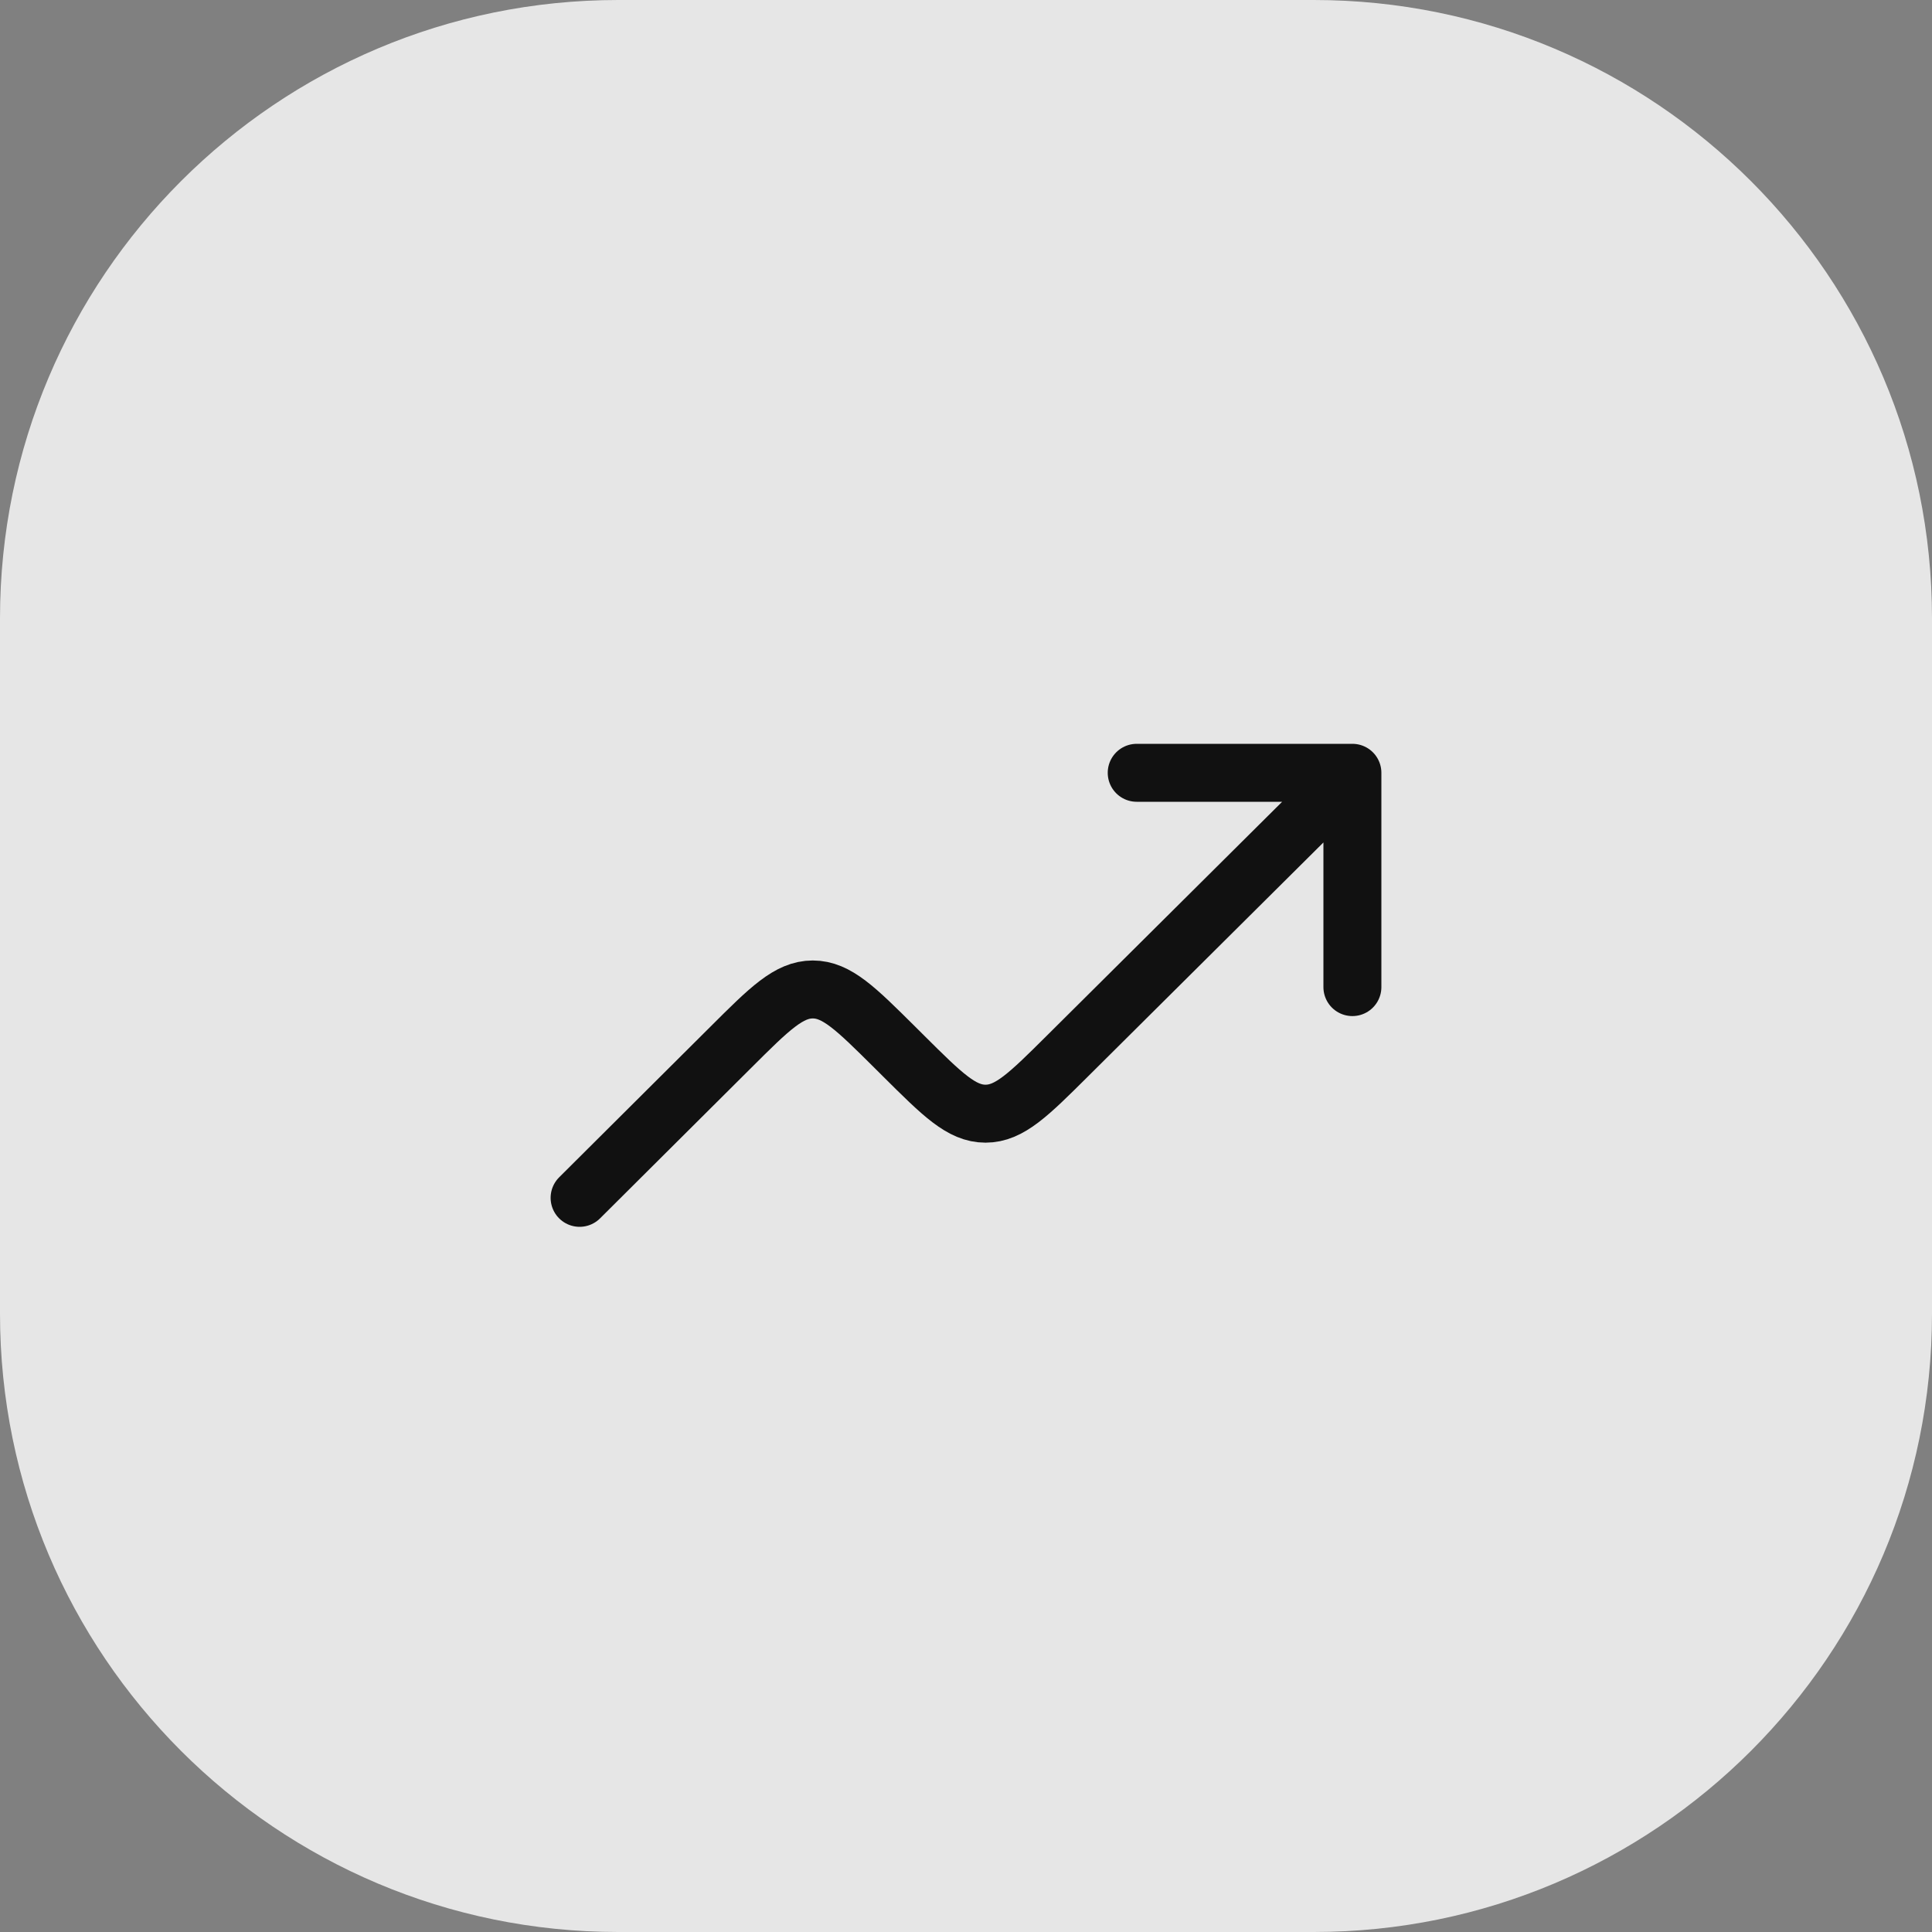<svg width="50" height="50" viewBox="0 0 50 50" fill="none" xmlns="http://www.w3.org/2000/svg">
<rect x="0" y="0" width="50" height="50" fill="#808080" stroke="none"/>
<path d="M0 16C0 7.163 7.163 0 16 0H34C42.837 0 50 7.163 50 16V34C50 42.837 42.837 50 34 50H16C7.163 50 0 42.837 0 34V16Z" fill="white" fill-opacity="0.8"/>
<path d="M35 20L27.62 27.335C26.623 28.326 26.124 28.822 25.505 28.822C24.886 28.822 24.388 28.326 23.39 27.334L23.151 27.096C22.152 26.104 21.653 25.607 21.034 25.607C20.415 25.608 19.916 26.104 18.919 27.098L15 31M35 20V25.546M35 20H29.418" stroke="#111111" stroke-width="1.5" stroke-linecap="round" stroke-linejoin="round"/>
</svg>
